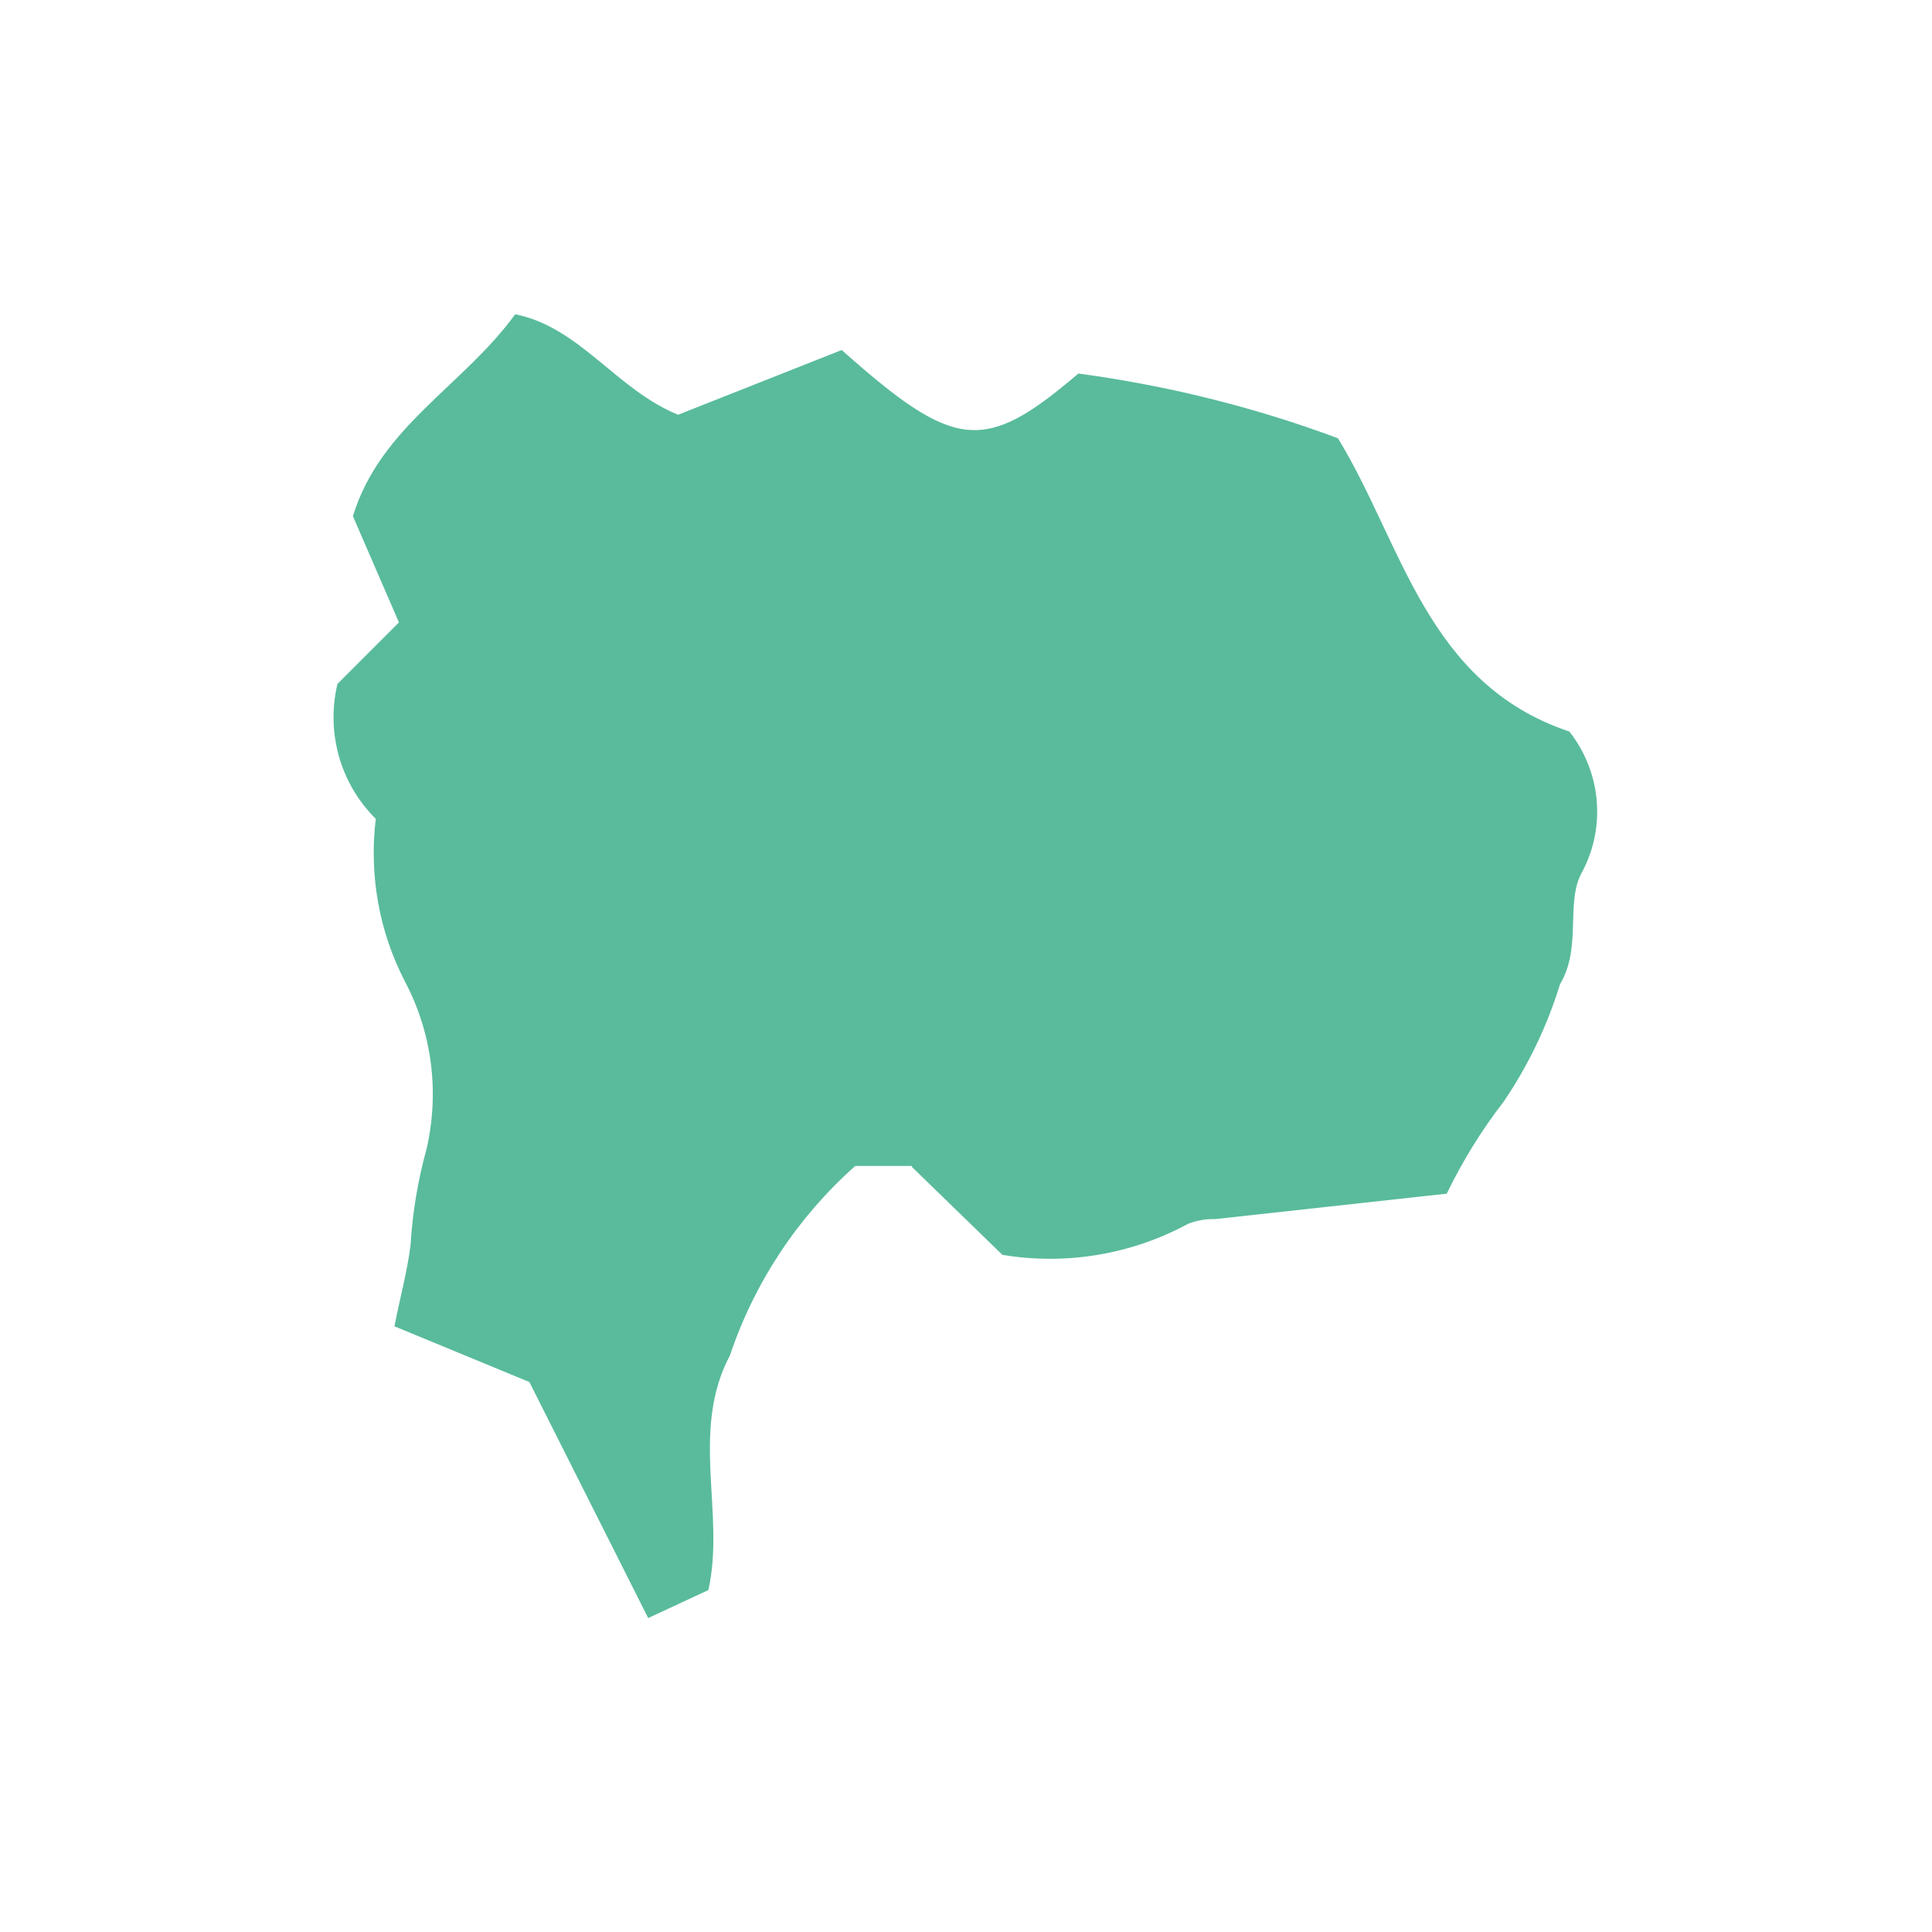 <?xml version="1.0" encoding="UTF-8"?><svg id="_レイヤー_1" xmlns="http://www.w3.org/2000/svg" viewBox="0 0 60 60"><defs><style>.cls-1{fill:#59bb9c;}</style></defs><path id="_パス_2487" class="cls-1" d="M28.33,36.21h-1.77c-1.79,1.59-3.13,3.62-3.89,5.88-1.25,2.36-.14,4.9-.67,7.29l-1.87,.87-3.69-7.33-4.19-1.73c.18-.93,.4-1.71,.5-2.52,.06-1.02,.23-2.02,.5-3,.4-1.75,.17-3.59-.67-5.18-.81-1.56-1.12-3.32-.91-5.06-1.1-1.09-1.55-2.68-1.19-4.19l1.91-1.91-1.43-3.3c.85-2.78,3.41-4.03,5.04-6.27,2.01,.4,3.14,2.34,5.06,3.12l5.08-2.01c3.53,3.14,4.43,3.22,7.35,.73,2.75,.37,5.46,1.04,8.06,2.01,2.01,3.28,2.74,7.62,7.19,9.11,.98,1.25,1.14,2.95,.4,4.35-.54,.93,0,2.34-.69,3.49-.4,1.3-.99,2.53-1.75,3.65-.69,.89-1.28,1.85-1.77,2.86l-7.19,.79c-.28-.01-.56,.04-.83,.14-1.77,.96-3.8,1.3-5.78,.97l-2.82-2.74Z"/></svg>